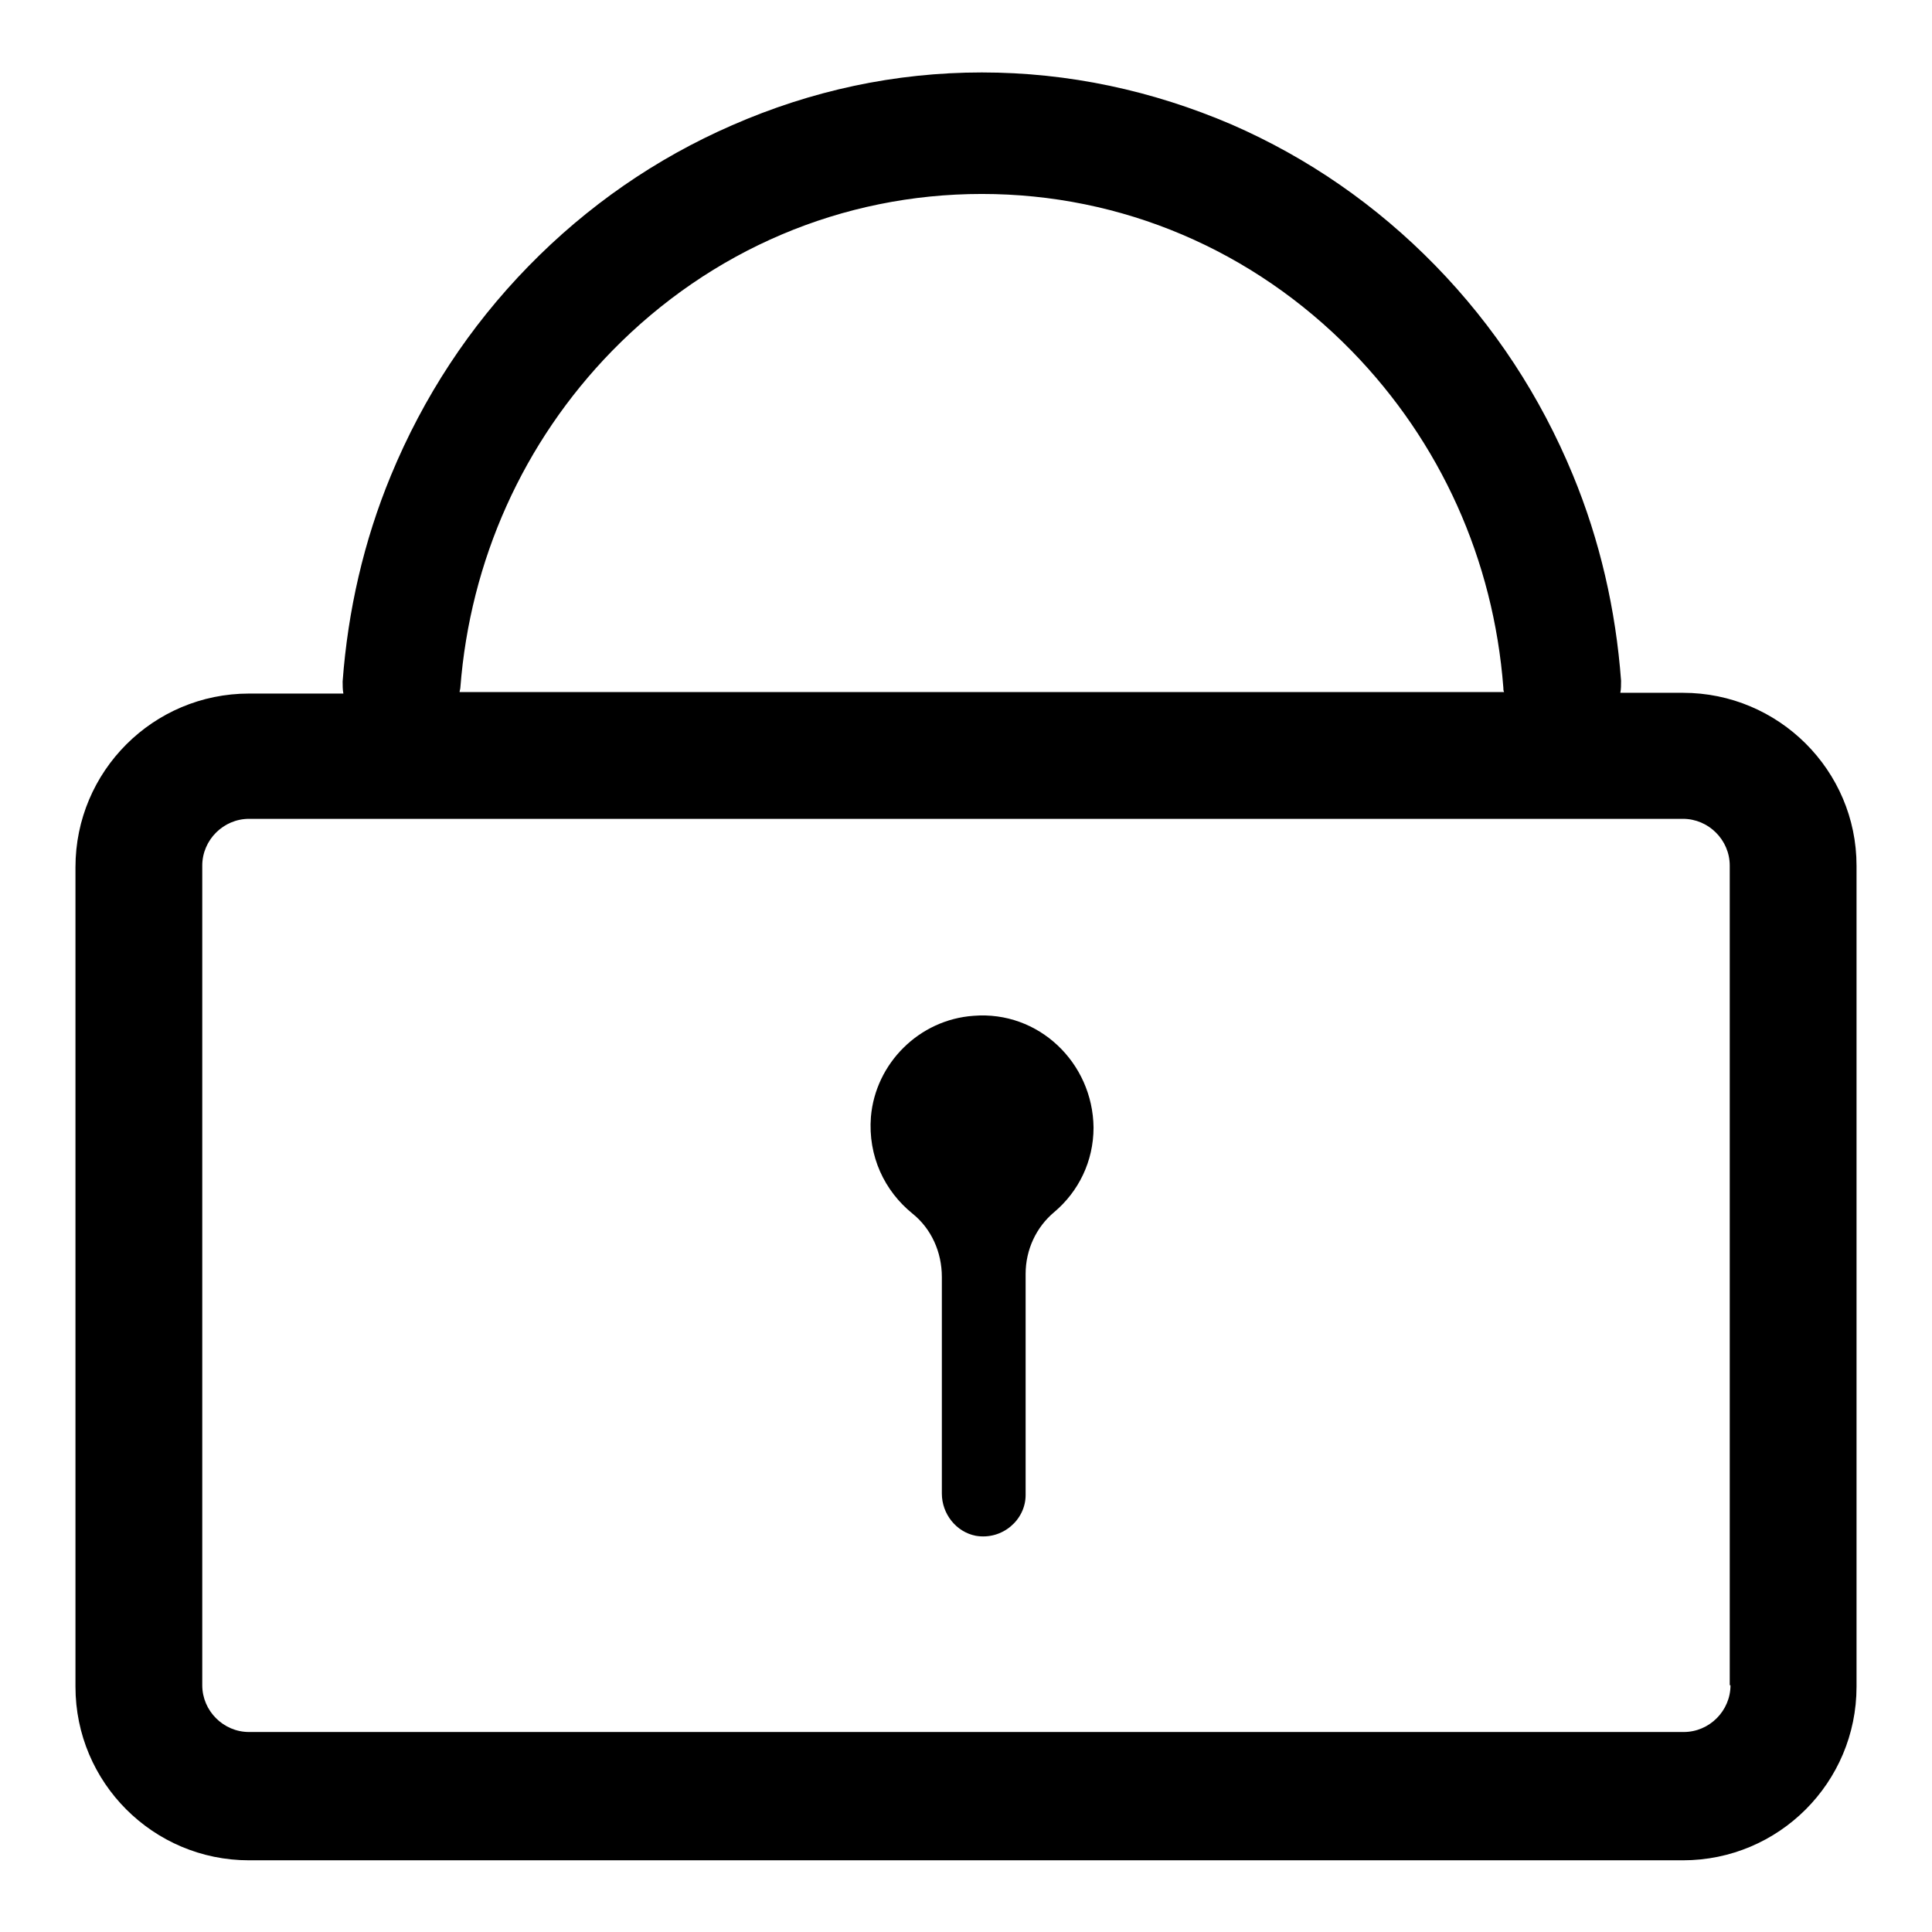 <?xml version="1.0" encoding="utf-8"?>
<!-- Svg Vector Icons : http://www.onlinewebfonts.com/icon -->
<!DOCTYPE svg PUBLIC "-//W3C//DTD SVG 1.1//EN" "http://www.w3.org/Graphics/SVG/1.1/DTD/svg11.dtd">
<svg version="1.1" xmlns="http://www.w3.org/2000/svg" xmlns:xlink="http://www.w3.org/1999/xlink" x="0px" y="0px" viewBox="0 0 256 256" enable-background="new 0 0 256 256" xml:space="preserve">
<g> <path fill="#000000" d="M223,91.8h-8.3c0.1-0.5,0.1-1,0.1-1.6c-0.7-9.4-2.8-18.6-6.4-27.3c-4.3-10.4-10.4-19.7-18.2-27.7 c-7.8-8-16.9-14.3-27-18.7c-10.5-4.5-21.6-6.9-33.1-6.9S107.5,12,97,16.6c-10.1,4.4-19.2,10.7-27,18.7c-7.8,8-13.9,17.3-18.2,27.7 c-3.6,8.7-5.7,17.9-6.4,27.3c0,0.5,0,1.1,0.1,1.6H33c-12.7,0-23,10.3-23,23v108.6c0,12.7,10.3,23,23,23H223c12.7,0,23-10.3,23-23 V114.7C246,102.1,235.7,91.8,223,91.8z M61,91.1c1.3-16.8,8.3-32.5,20.1-44.6c13.1-13.4,30.5-20.8,49-20.8c18.5,0,35.9,7.4,49,20.8 c11.8,12.1,18.8,27.7,20.1,44.6c0,0.2,0,0.4,0.1,0.6H60.9C60.9,91.5,61,91.3,61,91.1z M229.3,223.3c0,3.4-2.8,6.2-6.2,6.2H33 c-3.4,0-6.2-2.8-6.2-6.2V114.7c0-3.4,2.8-6.2,6.2-6.2H223c3.4,0,6.2,2.8,6.2,6.2V223.3z M129,134.6c-7.2,0.5-13,6.3-13.6,13.4 c-0.4,5.2,1.8,9.8,5.5,12.8c2.5,2,3.9,5.1,3.9,8.4v28.7c0,2.7,1.9,5.1,4.5,5.6c3.5,0.6,6.6-2.1,6.6-5.4v-29.3 c0-3.2,1.4-6.2,3.8-8.2c3.2-2.7,5.2-6.7,5.2-11.2C144.8,140.8,137.6,133.9,129,134.6z"/></g>
</svg>
